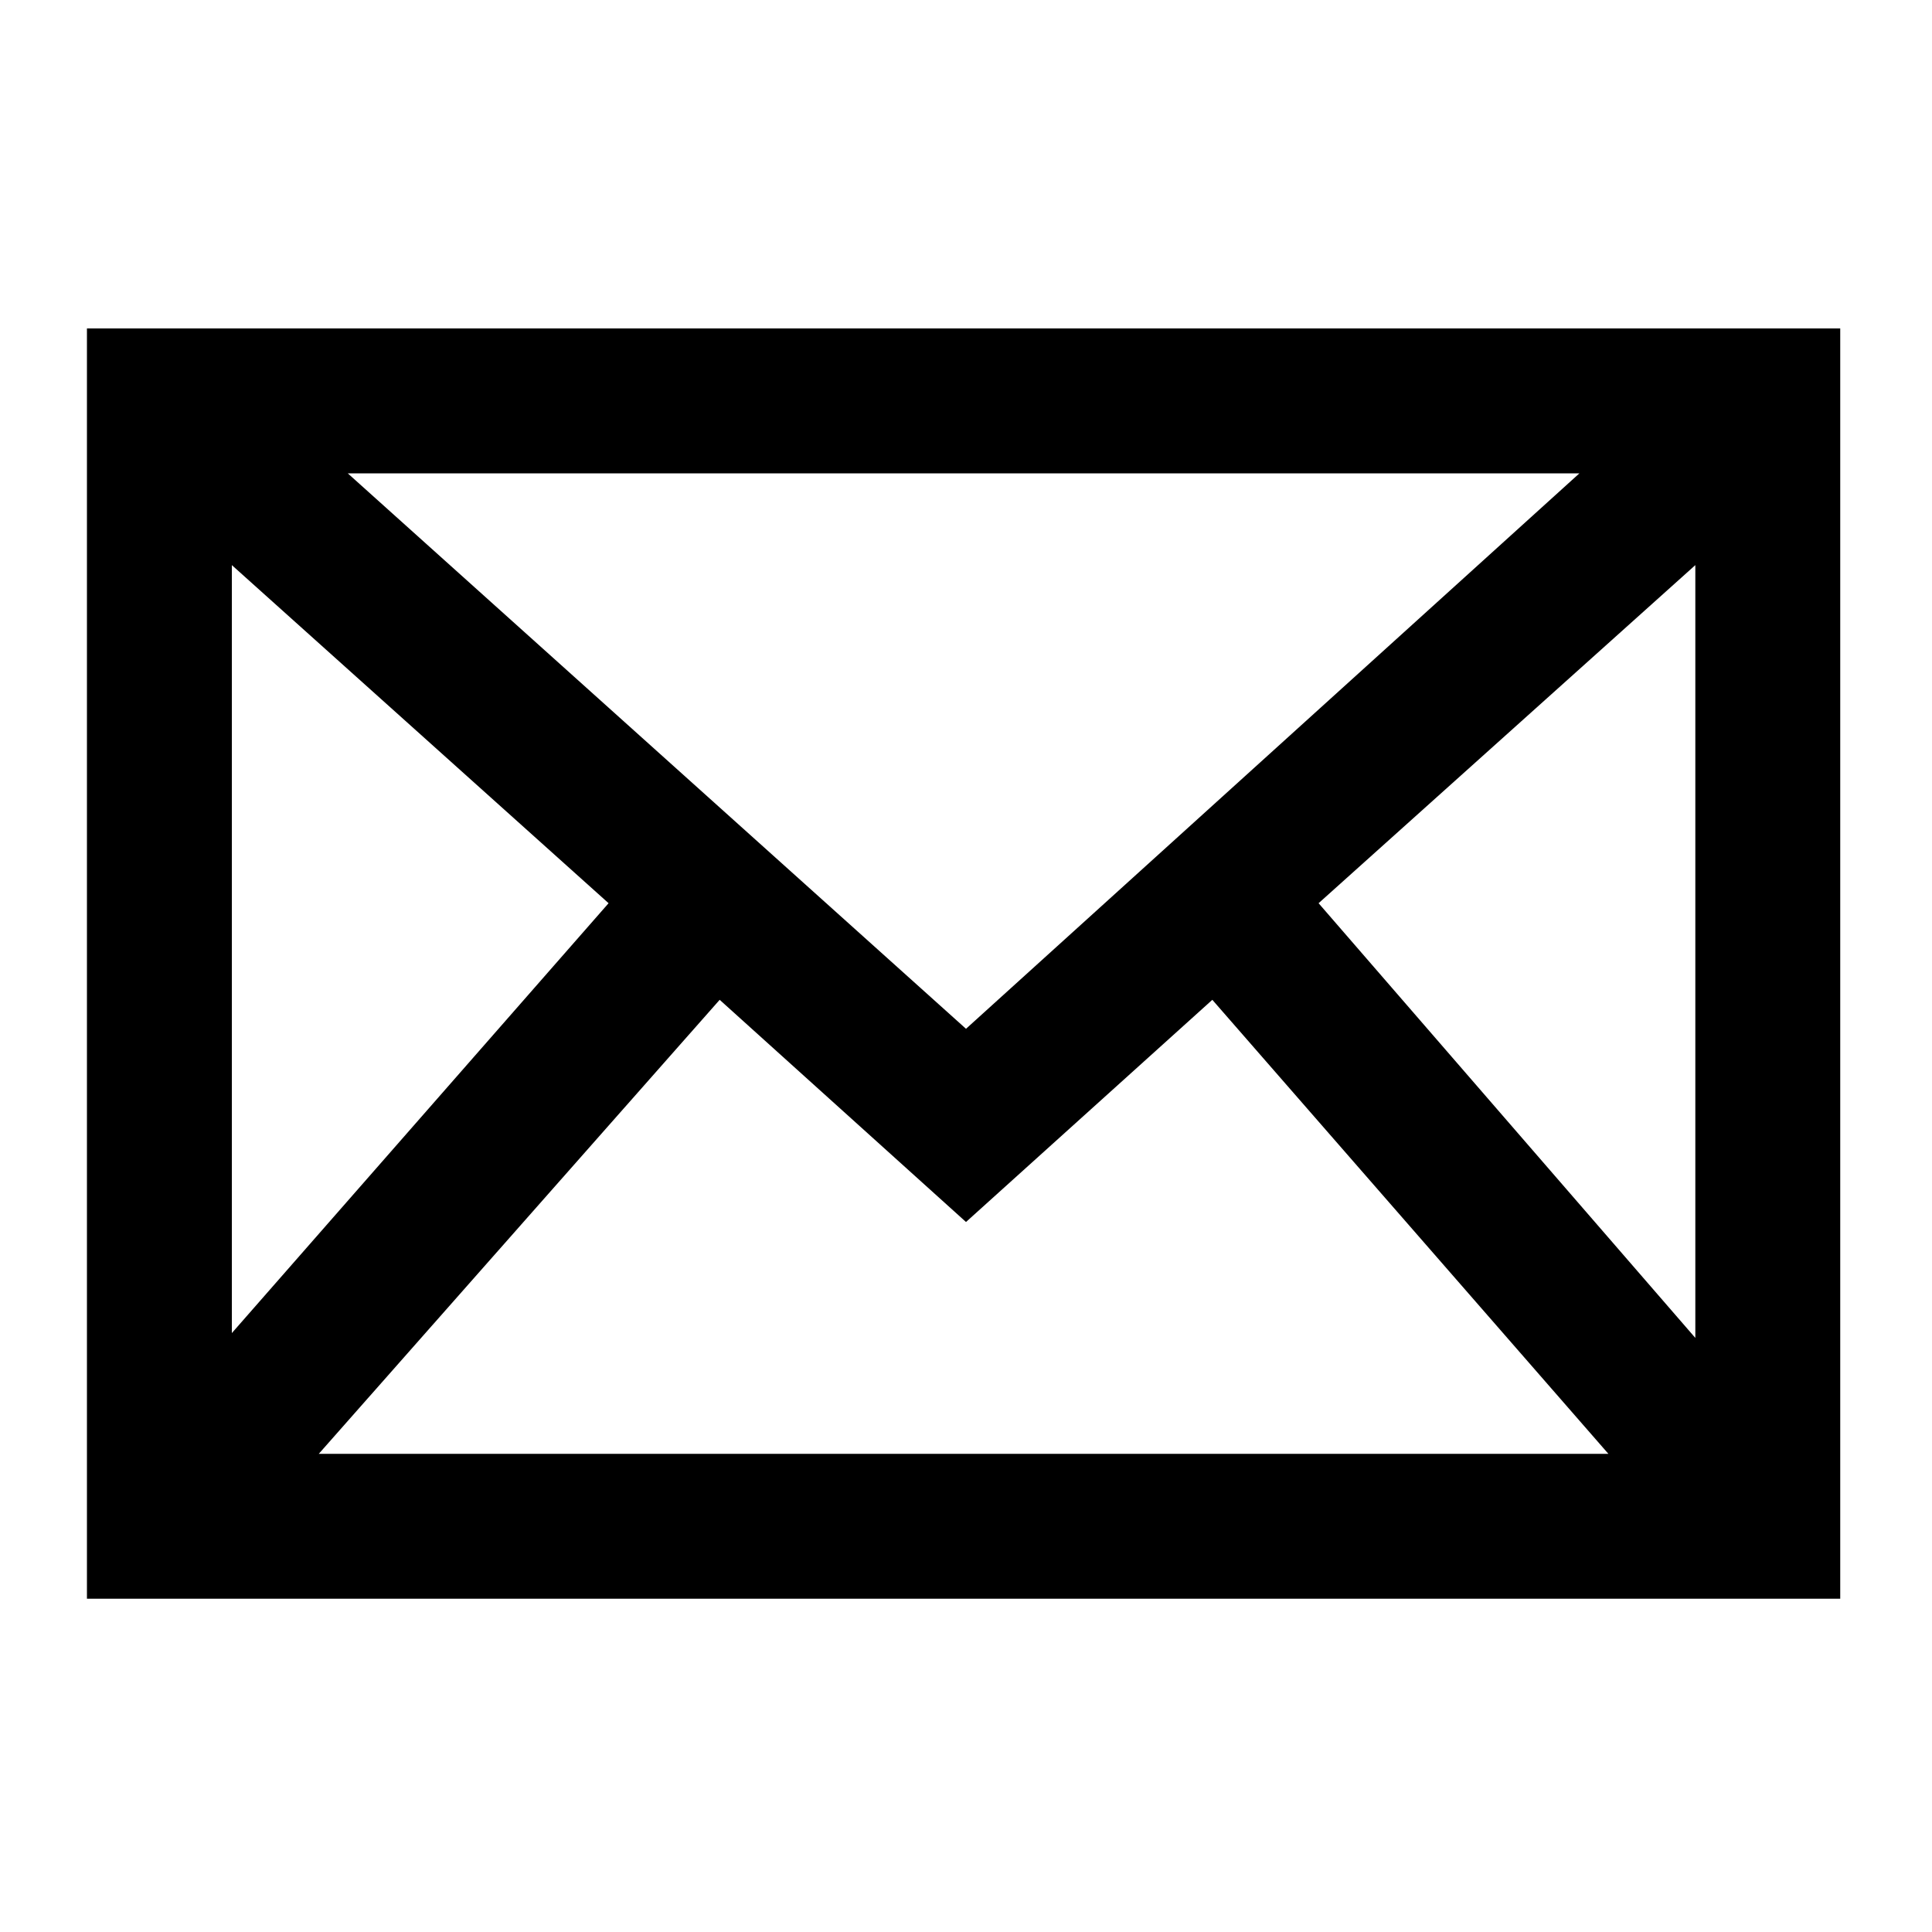 <?xml version="1.0" encoding="utf-8"?>
<!-- Generator: Adobe Illustrator 24.2.1, SVG Export Plug-In . SVG Version: 6.00 Build 0)  -->
<svg version="1.1" id="Ebene_1" xmlns="http://www.w3.org/2000/svg" xmlns:xlink="http://www.w3.org/1999/xlink" x="0px" y="0px"
	 viewBox="0 0 40 40" style="enable-background:new 0 0 40 40;" xml:space="preserve">
<path d="M1.8,6.8v26.3h36.3V6.8H1.8z M4.8,11.7l7.8,7l-7.8,8.9V11.7z M20,21.3L7.2,9.8h25.5L20,21.3z M14.9,20.7l5.1,4.6l5.1-4.6
	l8.2,9.4H6.6L14.9,20.7z M27.3,18.7l7.8-7v16L27.3,18.7z"/>
</svg>
